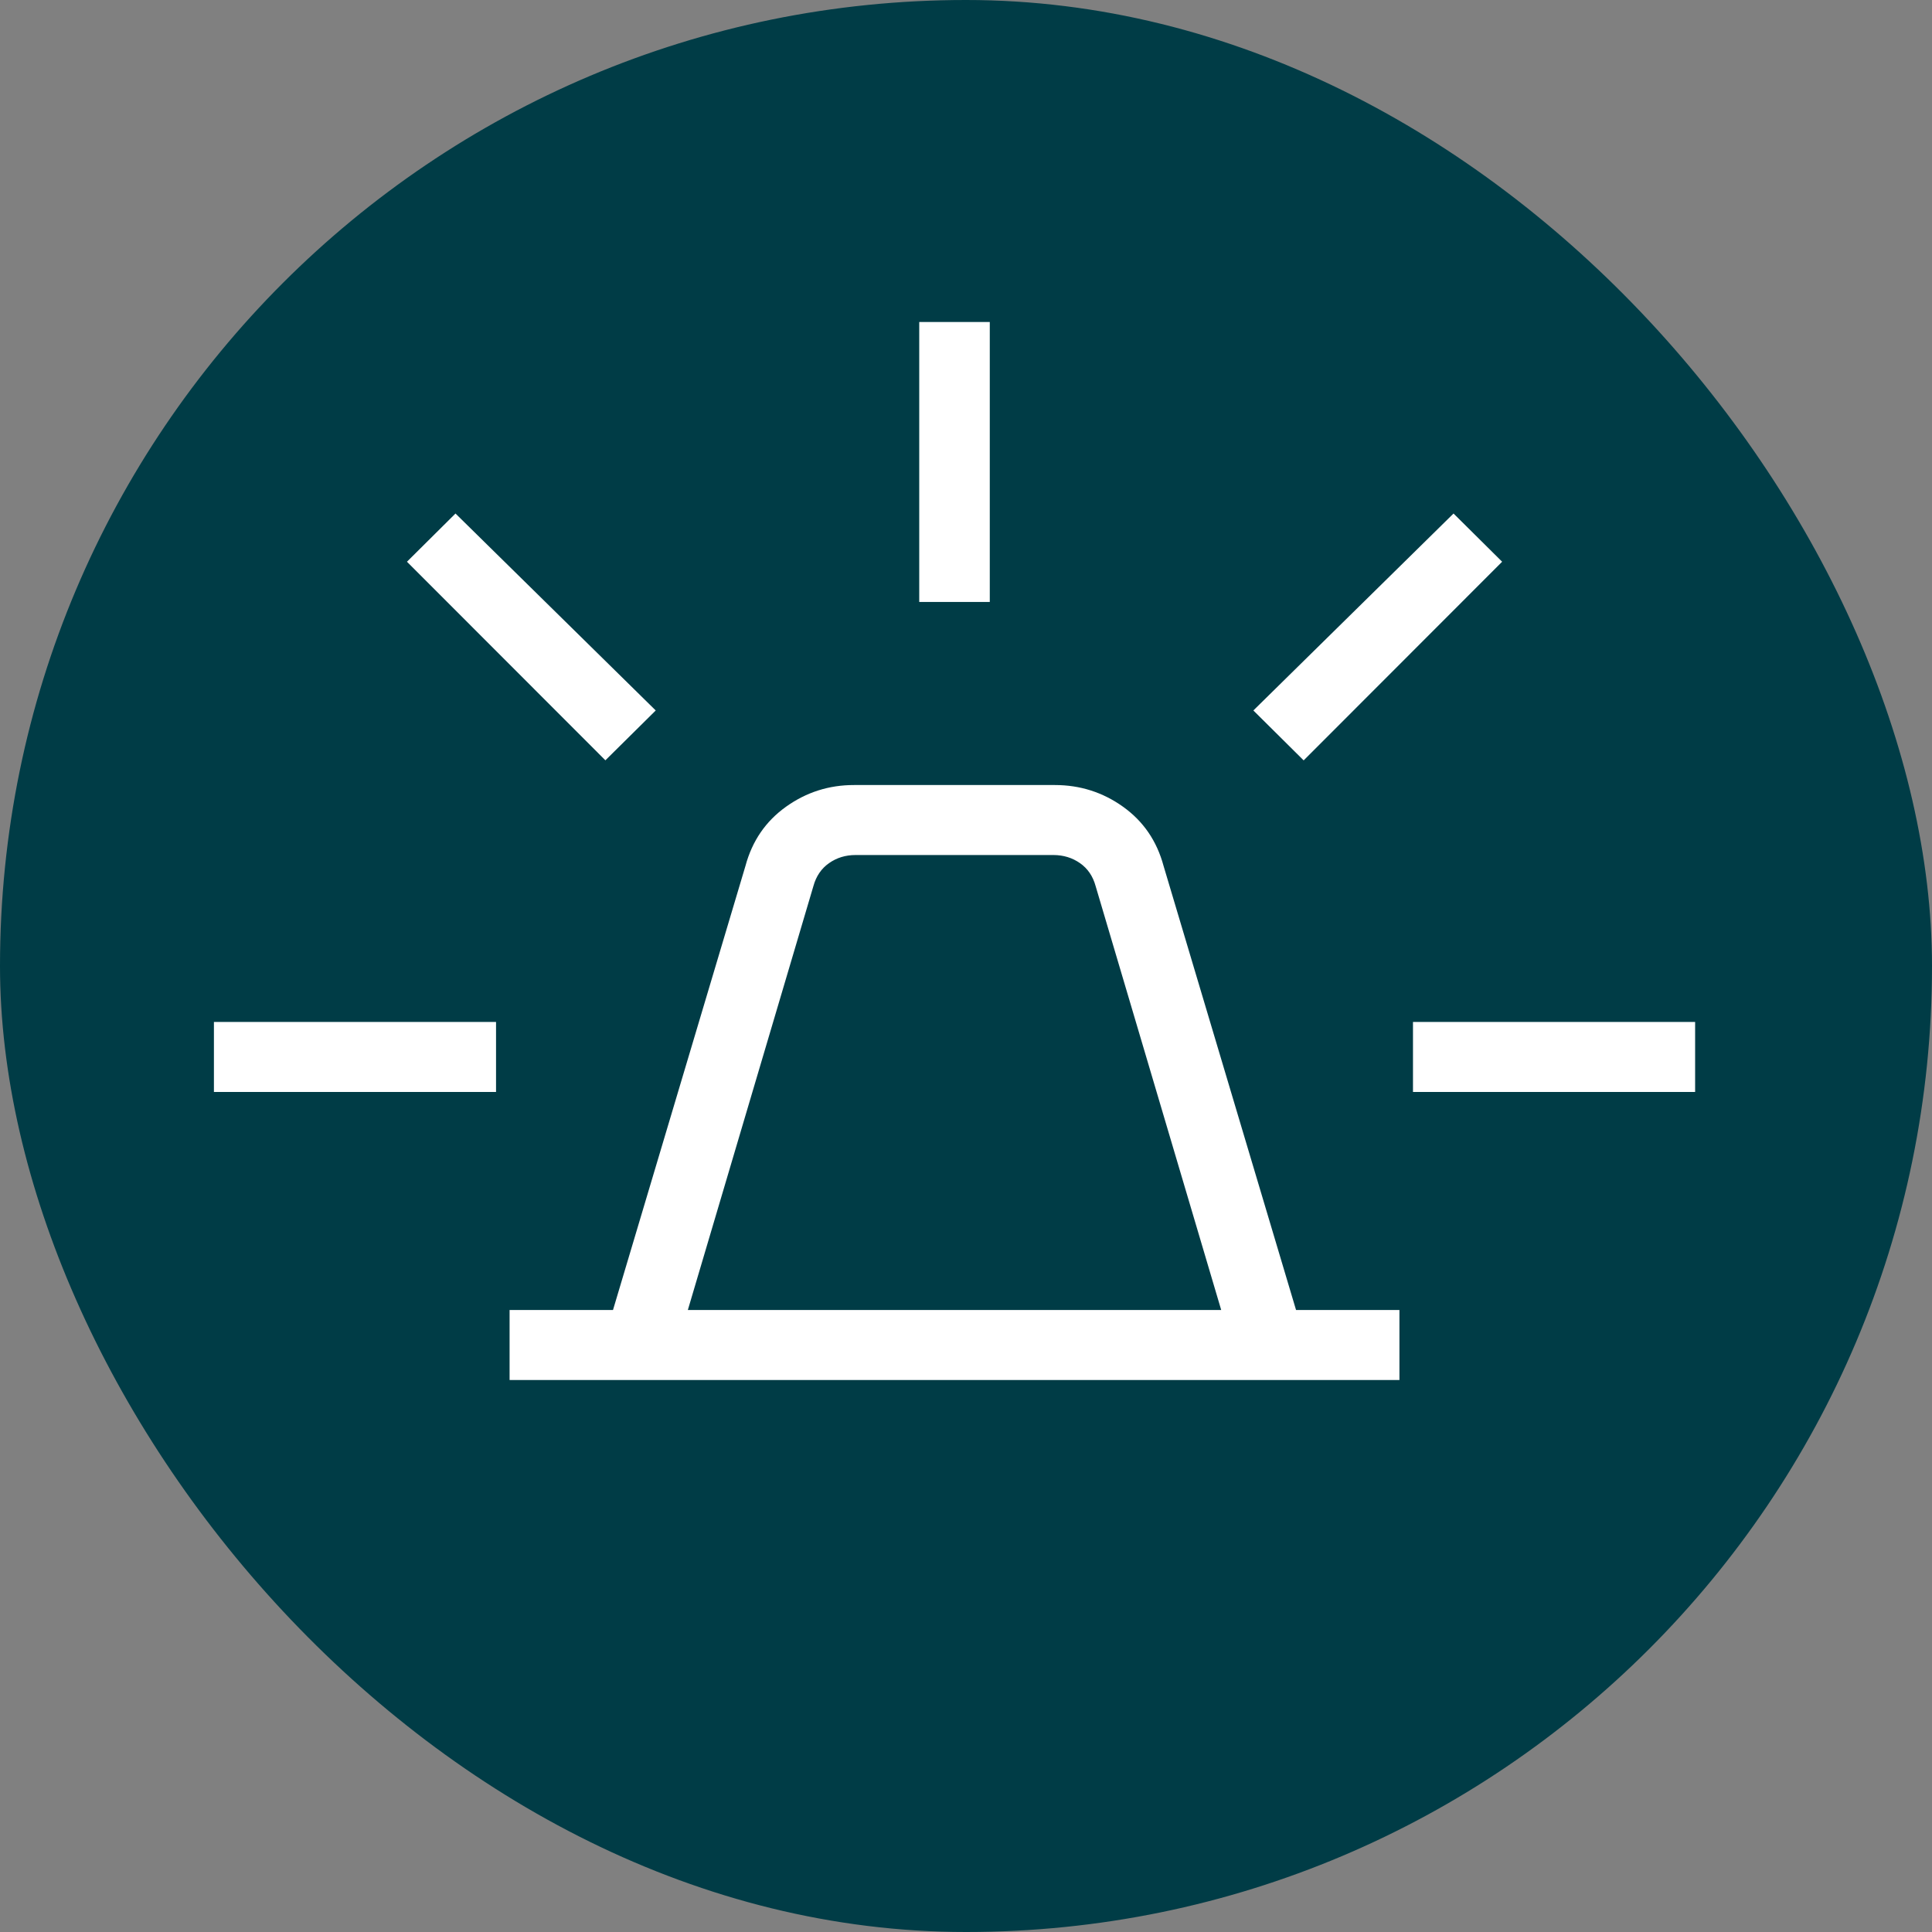 <svg width="84" height="84" viewBox="0 0 84 84" fill="none" xmlns="http://www.w3.org/2000/svg">
<rect x="0" y="0" width="84" height="84" fill="#808080" stroke="none"/>
<rect width="84" height="84" rx="42" fill="#003C46"/>
<path d="M22.156 60V56.957H26.652L32.411 37.65C32.703 36.564 33.291 35.706 34.175 35.075C35.058 34.444 36.045 34.13 37.137 34.132H45.865C46.958 34.132 47.946 34.446 48.827 35.075C49.71 35.706 50.298 36.564 50.59 37.65L56.35 56.957H60.845V60H22.156ZM29.906 56.957H53.096L47.634 38.52C47.516 38.092 47.29 37.761 46.956 37.528C46.623 37.295 46.24 37.177 45.806 37.175H37.195C36.764 37.175 36.38 37.293 36.045 37.528C35.712 37.761 35.486 38.092 35.367 38.52L29.906 56.957ZM39.967 26.173V14H43.034V26.173H39.967ZM56.681 33.06L54.494 30.89L63.197 22.327L65.31 24.423L56.681 33.06ZM61.434 47.477V44.433H73.701V47.477H61.434ZM26.321 33.057L17.694 24.423L19.804 22.327L28.51 30.89L26.321 33.057ZM9.301 47.477V44.433H21.567V47.477H9.301Z" fill="white"/>
</svg>
